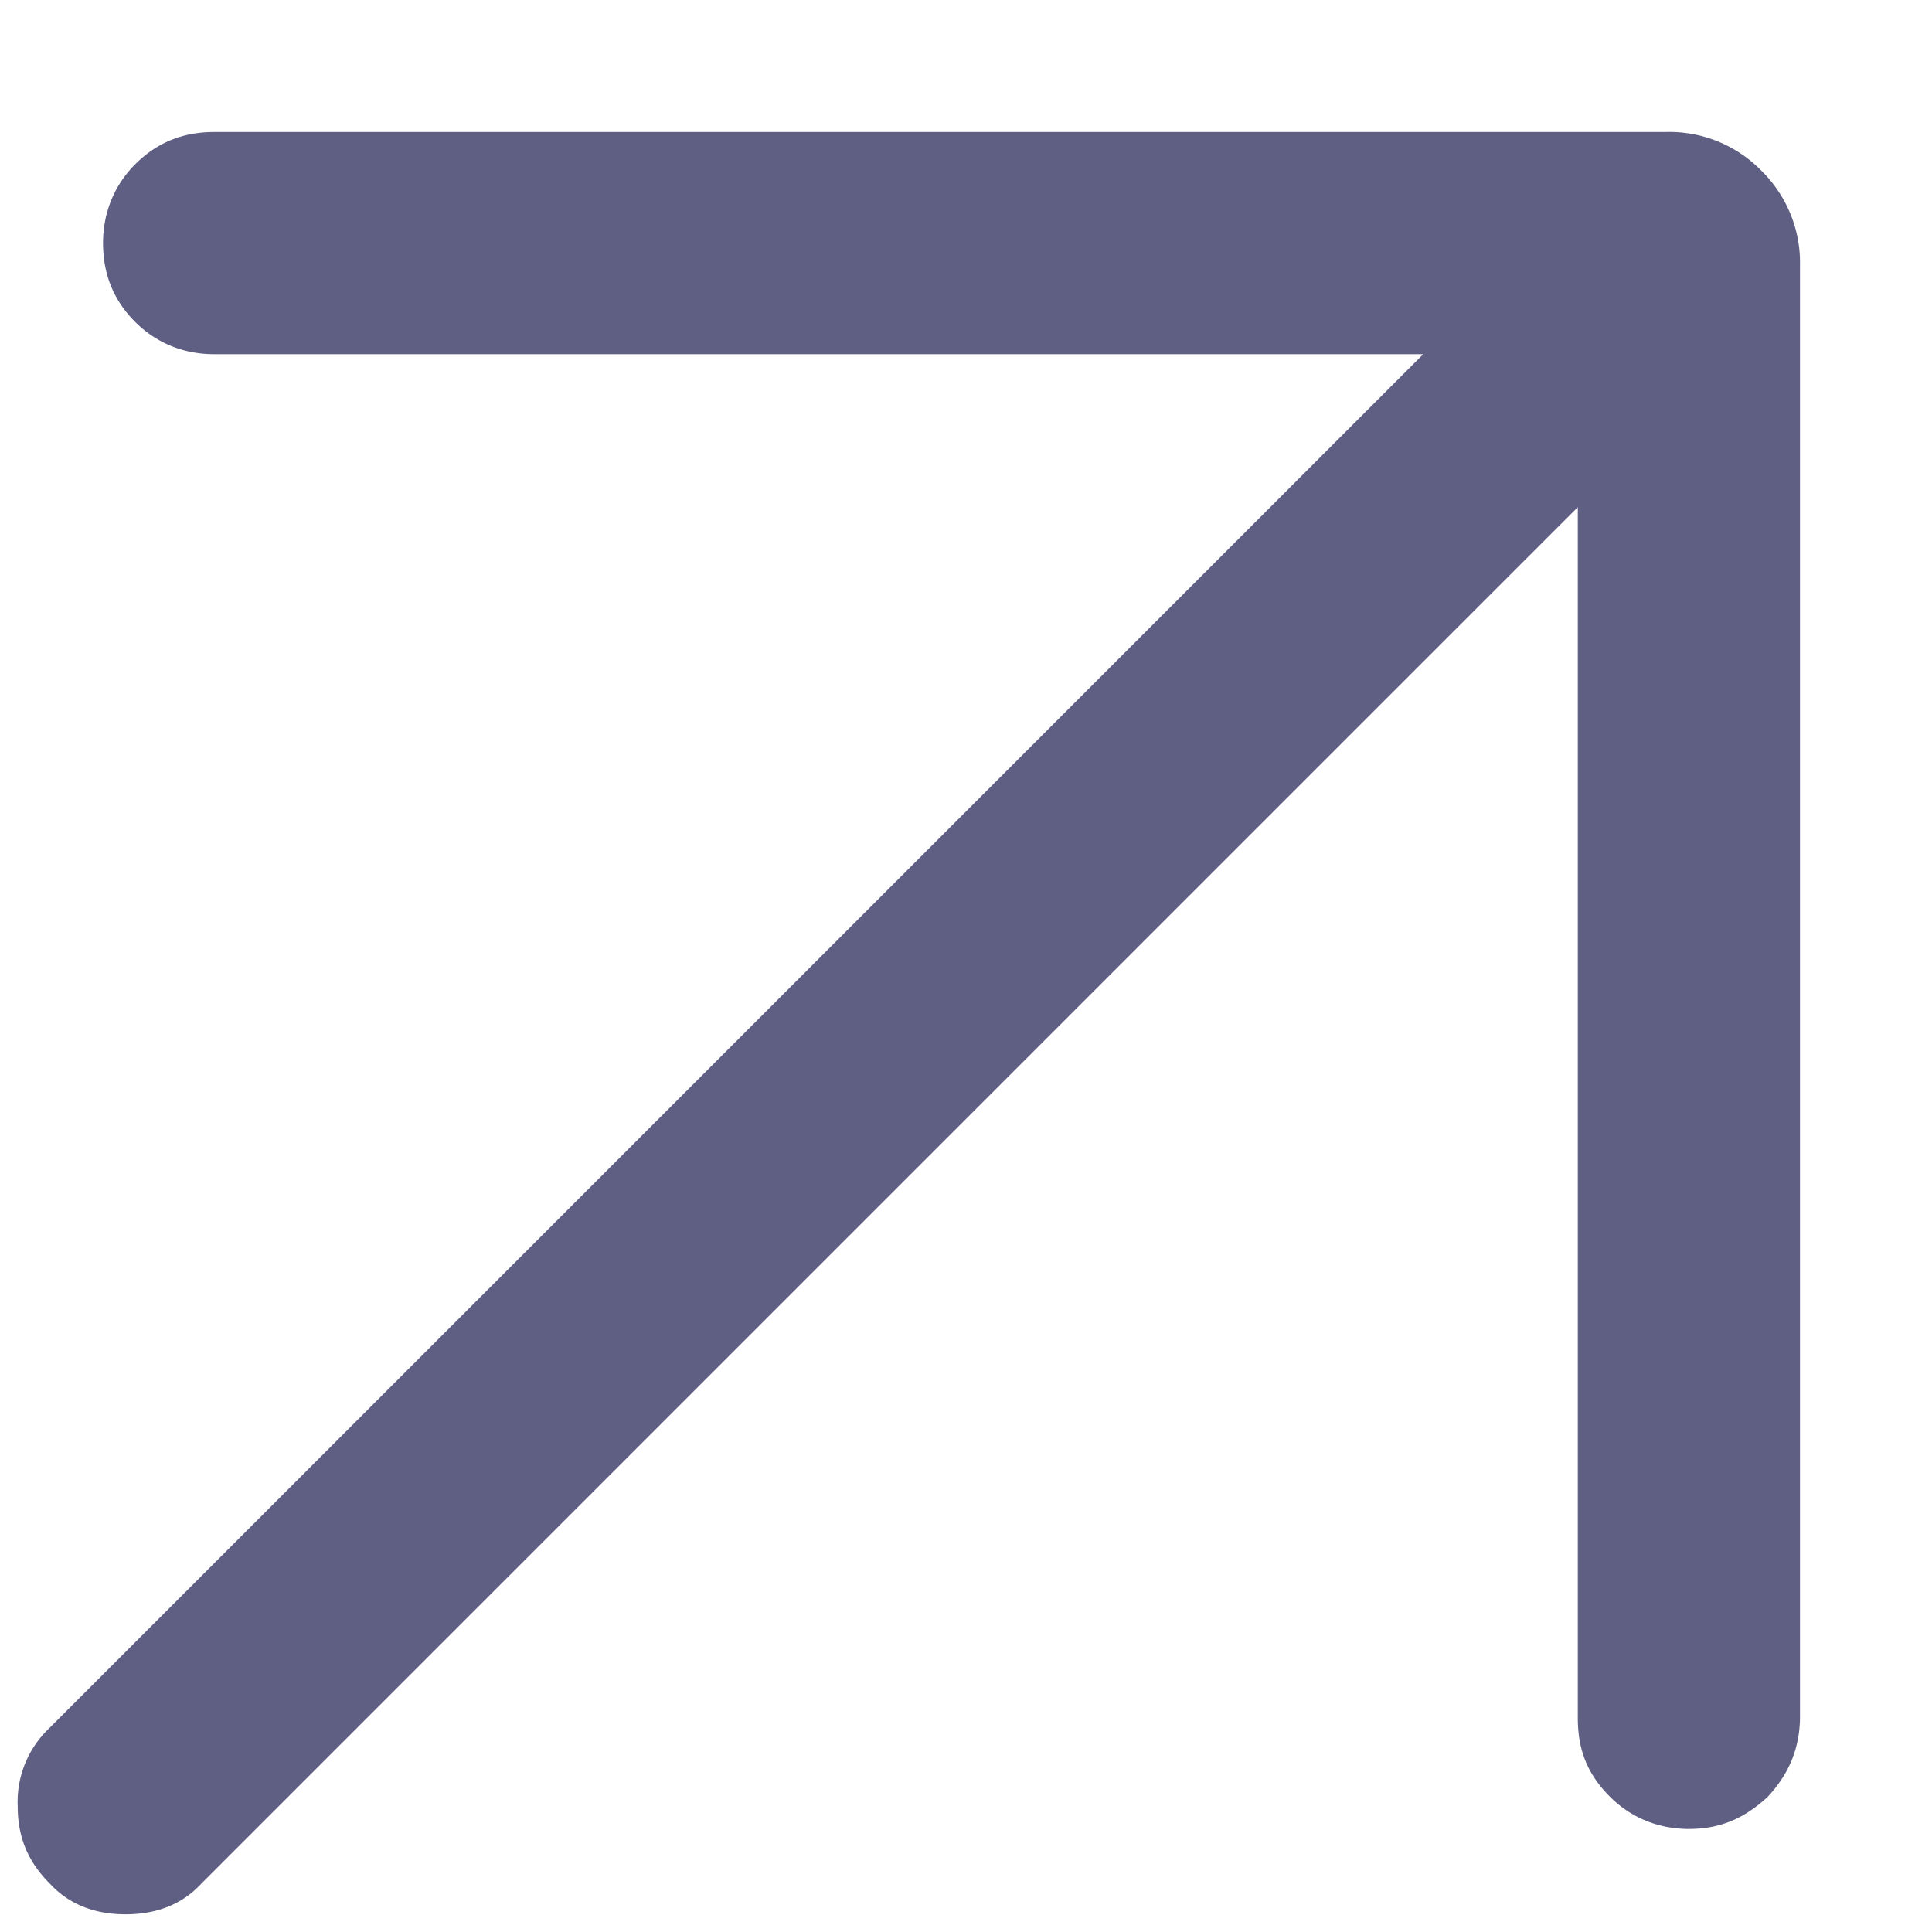 <svg width="12" height="12" fill="none" xmlns="http://www.w3.org/2000/svg"><path d="M9.8 3.15v7.52c0 .2.06.35.2.49.13.13.3.2.49.2.2 0 .35-.07.49-.2.13-.14.2-.3.2-.5V1.65a.8.8 0 0 0-.24-.59.8.8 0 0 0-.6-.24H1.33c-.2 0-.36.07-.49.2s-.2.3-.2.49c0 .2.07.36.2.49s.3.2.49.2h7.51L.3 10.74a.63.63 0 0 0-.19.48c0 .2.07.35.2.48.12.13.28.19.47.19.19 0 .35-.06.47-.19L9.8 3.15Z" fill="#5F5F84"/></svg>
